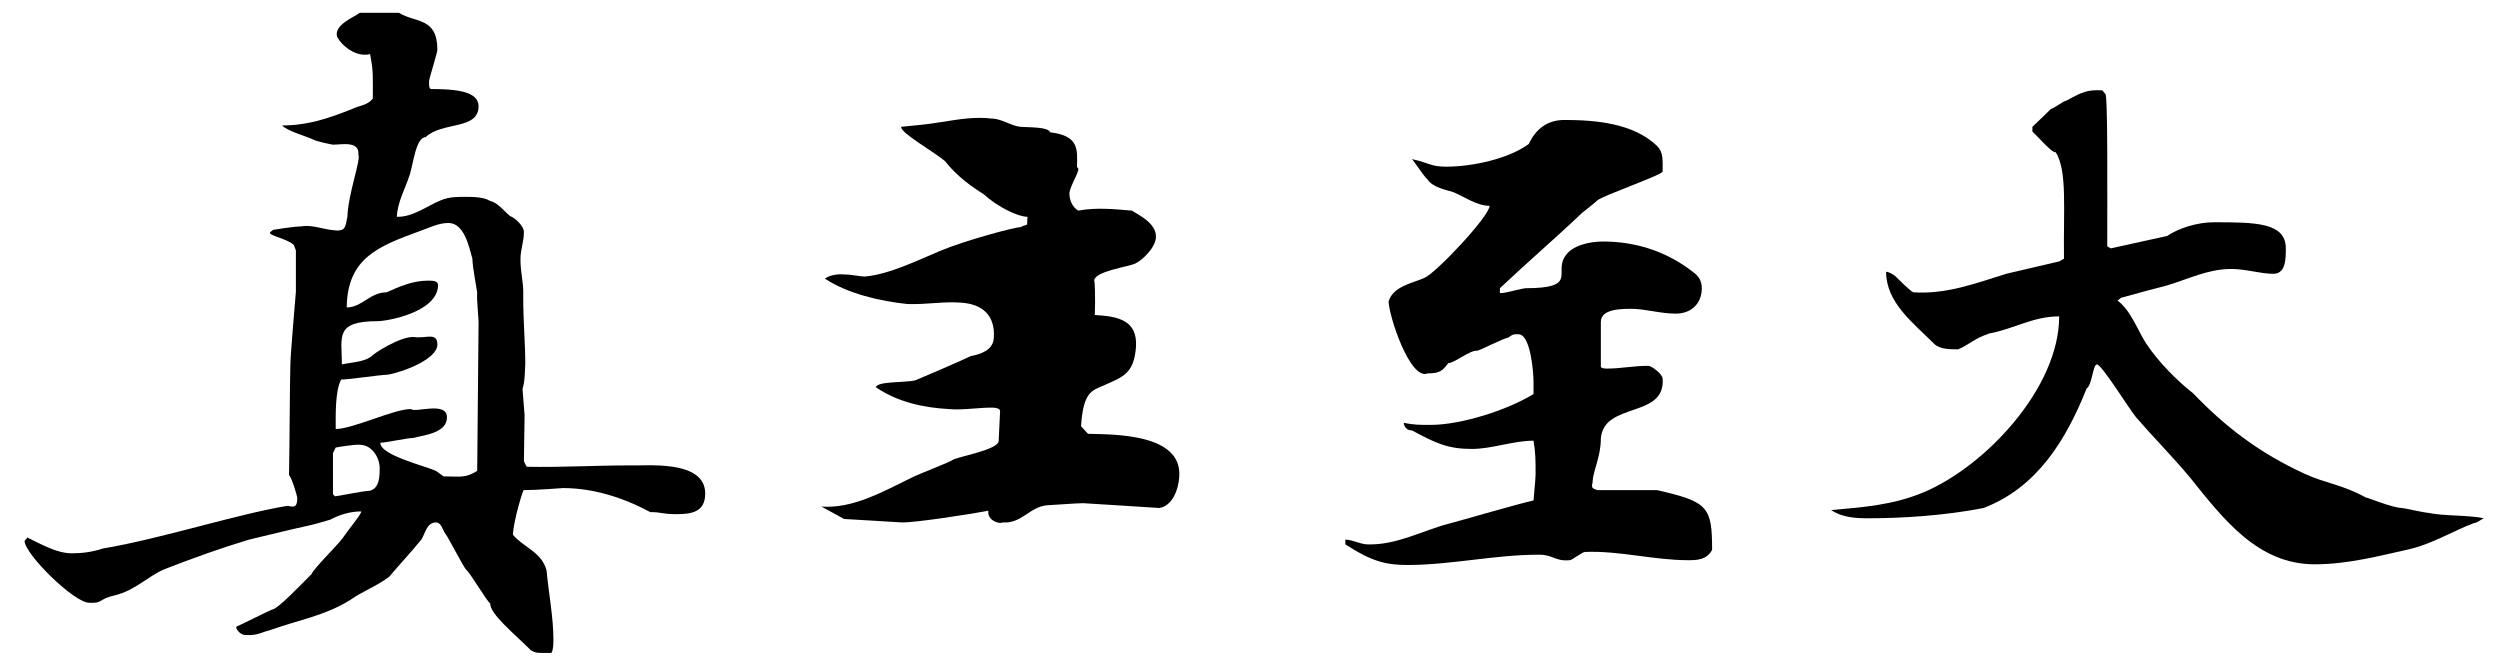 <?xml version="1.0" encoding="UTF-8" standalone="no"?>
<!-- Created with Inkscape (http://www.inkscape.org/) -->

<svg
   xmlns:dc="http://purl.org/dc/elements/1.1/"
   xmlns:cc="http://creativecommons.org/ns#"
   xmlns:rdf="http://www.w3.org/1999/02/22-rdf-syntax-ns#"
   xmlns:svg="http://www.w3.org/2000/svg"
   xmlns="http://www.w3.org/2000/svg"
   xmlns:sodipodi="http://sodipodi.sourceforge.net/DTD/sodipodi-0.dtd"
   xmlns:inkscape="http://www.inkscape.org/namespaces/inkscape"
   width="700"
   height="185"
   viewBox="0 0 185.208 48.948"
   version="1.1"
   id="svg8"
   inkscape:version="0.92.3 (2405546, 2018-03-11)"
   sodipodi:docname="Allahu akbar in Chinese.svg">
  <defs
     id="defs2" />
  <sodipodi:namedview
     id="base"
     pagecolor="#ffffff"
     bordercolor="#666666"
     borderopacity="1.0"
     inkscape:pageopacity="0.0"
     inkscape:pageshadow="2"
     inkscape:zoom="0.98994949"
     inkscape:cx="372.40018"
     inkscape:cy="98.809701"
     inkscape:document-units="px"
     inkscape:current-layer="layer1"
     showgrid="false"
     units="px"
     inkscape:window-width="1366"
     inkscape:window-height="705"
     inkscape:window-x="-8"
     inkscape:window-y="-8"
     inkscape:window-maximized="1" />
  <g
     inkscape:label="Layer 1"
     inkscape:groupmode="layer"
     id="layer1"
     transform="translate(0,-248.052)">
    <g
       aria-label="真主至大"
       transform="matrix(0.265,0,0,0.265,-14.171,249.918)"
       style="font-style:normal;font-weight:normal;font-size:40px;line-height:25px;font-family:sans-serif;text-align:center;letter-spacing:0px;word-spacing:0px;text-anchor:middle;fill:#000000;fill-opacity:1;stroke:none"
       id="flowRoot815">
      <path
         d="m 201.856,174.715 c 1.536,0.96 2.112,0.768 5.76,0.768 0.576,-0.768 0.576,-2.88 0.576,-3.648 0,-6.336 -1.344,-13.056 -1.92,-19.392 -1.344,-5.184 -6.528,-6.528 -9.408,-9.984 0.192,-4.224 3.072,-13.44 3.072,-12.48 3.456,0 10.944,-0.576 10.944,-0.576 8.448,0 16.896,2.688 24.384,6.72 3.264,0 3.264,0.576 7.296,0.576 4.224,0 8.064,-0.576 8.064,-5.76 0,-9.6 -16.704,-7.68 -21.12,-7.872 -9.792,0 -18.816,0.576 -28.8,0.384 l -0.768,-1.536 c 0,-1.92 0.192,-10.56 0.192,-12.864 0,-0.576 -0.576,-6.72 -0.576,-7.296 0.576,-2.112 0.576,-2.88 0.768,-7.104 0,-5.76 -0.576,-11.712 -0.576,-18.816 0.192,-3.648 -0.768,-6.336 -0.768,-10.368 0,-2.88 0.96,-4.8 0.96,-7.68 0,-1.536 -2.304,-3.84 -3.84,-4.416 -1.728,-1.344 -3.264,-3.648 -5.568,-4.224 -1.92,-1.152 -4.8,-1.152 -7.104,-1.152 -2.304,0 -4.416,0 -6.72,0.96 -3.456,1.344 -7.872,4.8 -12.288,4.608 0.192,-4.224 2.304,-7.68 3.648,-11.904 0.96,-3.072 1.728,-10.368 4.416,-10.368 4.608,-4.416 14.784,-1.92 14.784,-8.64 0,-4.224 -6.528,-4.8 -13.248,-4.8 -0.768,0 -0.576,-1.92 -0.576,-2.304 0,-0.576 2.304,-7.872 2.304,-8.64 0,-9.216 -6.144,-7.488 -10.752,-10.368 h -10.944 c -1.344,1.152 -7.296,3.264 -6.336,6.72 1.344,2.496 4.608,4.992 7.68,4.992 0.576,0 0.96,0 1.536,-0.192 0.96,4.992 0.768,5.952 0.768,12.48 -1.536,1.92 -3.84,1.92 -5.76,2.88 -6.72,2.688 -12.48,4.608 -19.584,4.608 1.344,1.536 6.336,2.88 8.448,3.84 1.344,0.768 5.76,1.536 5.76,1.536 2.496,0 7.488,-1.152 7.104,2.88 0.768,1.152 -2.88,10.944 -3.072,17.28 -0.576,2.88 -0.576,3.84 -2.88,3.84 -3.84,-0.192 -6.912,-1.728 -9.984,-1.152 -2.112,0 -7.872,0.96 -7.872,0.96 l -0.768,0.576 c -1.152,0.96 4.416,1.728 6.528,3.648 l 0.576,1.536 c 0,2.688 0,9.6 0,11.52 -0.192,2.304 -1.536,18.048 -1.536,20.16 -0.192,6.912 -0.192,20.928 -0.384,31.104 0.768,0.768 2.304,5.76 2.304,6.528 0,1.92 -0.576,2.304 -1.344,2.304 -0.384,0 -0.96,-0.192 -1.536,-0.192 -14.016,2.304 -35.328,9.216 -51.456,11.904 -2.88,0.96 -5.76,1.344 -8.64,1.344 -4.416,0 -8.832,-2.688 -12.48,-4.416 0,0 -0.768,0.96 -0.768,0.96 0,3.648 13.824,17.28 18.048,17.28 4.032,0.192 2.304,-0.96 7.296,-2.112 5.568,-1.344 9.216,-5.376 13.824,-7.296 7.872,-3.072 15.936,-5.952 23.616,-8.256 23.616,-5.76 13.44,-2.88 22.656,-5.568 2.496,-1.344 5.568,-2.304 8.64,-2.304 0.384,0.384 -3.648,5.184 -5.184,7.488 -1.536,2.112 -8.064,8.448 -8.64,9.984 -3.072,3.072 -9.6,9.984 -11.136,9.984 -1.344,0.576 -8.64,4.224 -9.984,4.8 0,0.96 1.536,2.496 2.88,2.304 2.88,0.192 4.224,-0.768 6.528,-1.344 8.064,-2.88 15.36,-4.032 22.464,-8.448 3.84,-2.688 7.104,-3.648 10.944,-6.528 2.88,-3.456 6.336,-7.104 8.64,-9.984 1.344,-1.344 1.536,-5.184 4.416,-5.184 1.536,0 1.92,2.304 2.688,3.264 0.576,0.576 4.992,9.216 5.76,9.984 0.96,0.576 5.76,8.832 6.72,9.408 -0.192,2.88 6.912,8.64 11.328,13.056 z m -55.296,-55.104 0.768,-1.536 c 0.768,-0.192 5.952,-0.96 6.72,-0.768 3.456,0 5.568,3.648 5.568,6.528 0,2.112 0,5.76 -2.88,6.336 -1.536,0 -9.024,1.536 -9.6,1.536 0,0 -0.576,-0.576 -0.576,-0.576 z m 13.248,-2.88 c 1.344,0 7.68,-1.344 9.216,-1.344 2.88,-0.768 9.408,-1.344 9.408,-5.76 0,-4.608 -9.024,-1.152 -9.984,-2.304 -4.416,-0.192 -16.32,5.568 -21.12,5.568 0,-3.84 -0.192,-10.752 1.536,-13.824 2.304,0 10.944,-1.344 12.864,-1.344 3.84,-0.576 14.016,-4.224 14.016,-8.448 0,-3.648 -3.456,-1.536 -6.528,-2.112 -3.84,-0.192 -11.328,4.608 -12.096,5.568 -2.304,1.536 -5.76,1.536 -8.064,2.112 0,-7.68 -2.112,-12.096 9.984,-12.096 2.688,0 16.704,-2.496 16.896,-9.984 0,-1.344 -1.344,-1.344 -2.88,-1.344 -4.224,0 -8.064,1.728 -11.52,3.264 -4.608,0 -6.912,4.224 -11.136,4.224 0.192,-13.824 8.832,-17.088 20.352,-21.312 2.304,-0.768 5.184,-2.304 8.064,-2.304 4.416,0 5.76,6.528 6.72,9.984 0,2.304 1.344,9.024 1.344,9.6 -0.192,1.344 0.384,7.104 0.384,8.064 l -0.384,41.664 c -3.456,2.112 -4.608,1.536 -9.408,1.536 0,0 -2.112,-1.536 -2.112,-1.536 -2.88,-1.344 -15.744,-4.416 -15.552,-7.872 z"
         style="font-style:normal;font-variant:normal;font-weight:normal;font-stretch:normal;font-size:192px;font-family:'TypeLand YiFeng Scripture';-inkscape-font-specification:'TypeLand YiFeng Scripture';fill:#000000"
         id="path823"
         inkscape:connector-curvature="0" />
      <path
         d="m 283.123,134.587 6.336,3.456 c 4.032,0.192 12.288,0.768 15.936,0.96 3.456,0.192 20.544,-2.496 24.384,-3.264 -0.384,2.688 3.072,3.84 4.032,3.264 5.376,0.384 7.488,-4.416 12.48,-4.8 0.768,0 8.064,-0.576 9.984,-0.576 2.88,0.192 18.816,1.152 21.312,1.344 3.648,-0.576 5.376,-5.184 5.568,-8.832 0.768,-12.096 -18.624,-11.712 -25.536,-11.904 0,0 -1.92,-2.112 -1.92,-2.112 0.576,-9.6 3.072,-9.984 6.144,-11.328 5.568,-2.496 8.64,-3.264 9.216,-10.944 0.384,-7.296 -4.8,-8.448 -11.52,-8.832 0.192,-4.608 0,-9.984 -0.192,-9.6 0.192,-2.688 9.6,-3.84 11.52,-4.8 1.728,-0.768 5.568,-4.224 5.76,-7.296 0.192,-4.032 -4.992,-6.336 -6.72,-7.488 -4.8,-0.384 -9.792,-0.96 -14.976,0 -1.728,-0.96 -2.496,-3.072 -2.496,-4.8 0.192,-2.496 3.648,-7.104 2.112,-7.296 0.192,-5.376 0.384,-8.832 -7.488,-9.792 -0.576,-1.536 -5.568,-1.344 -8.256,-1.536 -2.496,-0.192 -5.376,-2.304 -8.064,-2.304 -4.608,-0.576 -9.216,0.192 -14.016,0.96 -4.608,0.768 -7.68,0.96 -11.328,1.344 -0.192,1.728 8.832,6.72 12.288,9.6 2.112,2.688 5.184,5.76 10.752,9.216 4.032,3.648 9.6,6.336 12.288,6.336 -0.192,3.264 0.192,1.728 -1.92,2.88 -1.536,0 -15.36,3.648 -22.656,6.72 -5.568,2.304 -14.016,6.528 -20.928,7.104 -1.344,0 -3.648,-0.576 -5.568,-0.576 -2.112,-0.192 -4.224,0.192 -5.568,1.152 6.336,4.224 15.552,6.336 23.04,7.104 5.376,0.192 10.176,-0.768 14.976,-0.384 5.952,0.384 9.6,3.456 9.216,9.792 -0.192,3.648 -3.84,4.608 -6.528,5.184 -1.92,0.96 -13.44,5.952 -15.36,6.72 -3.072,0.768 -10.368,0.192 -11.136,1.92 6.144,4.224 13.44,5.76 20.544,6.144 3.84,0.384 9.024,-0.576 12.672,-0.384 0.768,0.192 1.728,0.192 1.536,1.344 l -0.384,8.064 c -0.384,2.304 -10.752,4.224 -12.48,4.992 -0.96,0.768 -9.6,4.032 -11.52,4.992 -8.64,4.224 -16.704,8.832 -25.536,8.256 z"
         style="font-style:normal;font-variant:normal;font-weight:normal;font-stretch:normal;font-size:192px;font-family:'TypeLand YiFeng Scripture';-inkscape-font-specification:'TypeLand YiFeng Scripture';fill:#000000"
         id="path825"
         inkscape:connector-curvature="0" />
      <path
         d="m 429.583,143.803 v 1.344 c 7.104,4.608 11.136,5.76 17.28,5.76 12.288,0 24.384,-2.88 36.864,-2.88 4.032,0 4.416,1.92 8.64,1.536 0.576,0 3.456,-2.304 4.224,-2.304 9.6,-0.384 19.2,2.304 28.8,2.304 2.304,0 5.184,0 6.72,-2.88 0,-12.096 -1.152,-13.44 -15.36,-16.704 h -16.704 c -0.96,-0.384 -1.92,-0.384 -1.344,-2.112 0,-3.072 2.304,-7.104 2.304,-12.288 0.768,-10.368 18.048,-5.568 17.28,-16.704 0,-1.344 -3.072,-3.648 -4.032,-3.648 -4.032,0 -7.872,0.768 -11.328,0.768 -0.576,0 -1.92,0 -1.92,-0.576 v -12.48 c 0,-3.648 5.76,-3.648 8.64,-3.648 3.648,0 8.064,1.344 12.288,1.344 4.416,0 7.296,-2.88 7.296,-7.104 0,-2.112 -0.96,-3.456 -2.304,-4.416 -7.296,-5.76 -15.936,-8.64 -25.344,-8.64 -3.456,0 -8.832,0.96 -10.752,4.416 -2.688,4.416 3.648,8.64 -10.944,8.64 -0.576,0 -5.76,1.344 -6.336,1.344 0,0 -0.768,0 -0.768,0 v -1.344 c 7.296,-6.912 15.36,-13.824 23.04,-21.12 0.768,-0.576 3.648,-2.88 4.224,-3.456 1.536,-1.344 18.24,-7.104 18.24,-8.064 0,-3.264 0.192,-5.376 -1.536,-7.104 -6.528,-6.336 -17.088,-7.296 -25.92,-7.296 -4.608,0 -7.872,2.304 -9.984,6.72 -5.76,4.224 -15.936,6.336 -23.04,6.336 -4.416,0 -4.416,-0.96 -9.6,-2.112 0.576,0.576 3.456,4.992 4.416,5.76 1.344,2.112 5.184,2.88 7.104,3.456 2.88,1.152 6.528,3.84 10.176,3.84 0,2.88 -14.976,18.816 -18.24,20.16 -3.456,1.536 -8.64,2.304 -9.984,6.528 0,3.84 5.952,22.272 10.944,20.16 3.648,0 4.224,-0.96 5.76,-2.88 1.728,0 5.952,-3.648 8.064,-3.456 0.576,0 7.68,-3.648 8.64,-3.648 1.344,-0.96 1.344,-0.96 2.88,-0.96 3.456,0 4.224,10.944 4.224,13.248 0,0.576 0,2.88 0,3.456 -7.104,4.416 -20.16,8.64 -28.8,8.64 -3.072,0 -4.608,0 -7.488,-0.576 0,-0.192 0,2.112 2.304,2.112 6.72,3.648 10.176,5.184 16.704,5.184 5.76,0 11.52,-2.304 17.28,-2.304 0.576,3.456 0.576,5.376 0.576,9.408 0,1.536 -0.576,6.72 -0.576,7.296 -3.648,0.768 -20.16,5.568 -23.808,6.528 -7.296,1.92 -14.4,5.952 -22.464,5.76 -2.112,0 -4.416,-1.344 -6.336,-1.344 z"
         style="font-style:normal;font-variant:normal;font-weight:normal;font-stretch:normal;font-size:192px;font-family:'TypeLand YiFeng Scripture';-inkscape-font-specification:'TypeLand YiFeng Scripture';fill:#000000"
         id="path827"
         inkscape:connector-curvature="0" />
      <path
         d="m 639.697,94.843 c 1.344,0 9.024,12.48 10.944,14.784 4.992,5.76 9.984,10.752 14.976,16.704 9.408,11.712 19.008,24.384 34.944,24.384 9.216,0 17.856,-2.304 26.496,-4.224 6.528,-1.536 12.288,-5.184 18.048,-7.296 0.96,0 2.304,-1.344 2.88,-1.344 -4.8,-0.96 -11.328,-0.576 -15.744,-1.536 -0.96,0 -6.72,-1.344 -7.296,-1.344 -2.688,0 -10.368,-3.264 -9.984,-2.88 -6.528,-3.648 -11.52,-4.032 -17.28,-6.72 -12.48,-5.76 -21.888,-12.864 -31.104,-22.464 -4.416,-3.456 -9.6,-8.64 -13.056,-13.824 -2.304,-3.456 -4.224,-9.216 -8.064,-12.096 l 0.96,-0.768 c 1.92,-0.576 10.56,-2.88 12.864,-3.456 5.76,-1.728 11.52,-4.608 17.856,-4.608 4.416,0 8.064,1.344 11.904,1.344 3.456,0 3.456,-4.224 3.456,-7.104 0,-7.296 -8.64,-7.296 -20.16,-7.296 -4.416,0 -9.6,1.536 -13.056,3.84 l -15.744,3.456 -0.96,-0.576 c 0,-14.976 0.192,-43.584 -0.576,-42.624 l -0.768,-0.96 c -5.184,-0.384 -6.912,1.344 -10.176,2.88 -0.576,0 -3.648,2.304 -4.224,2.304 -1.536,1.536 -5.184,4.992 -5.184,4.992 v 1.344 c 1.344,1.152 5.568,6.144 6.528,5.76 3.264,5.184 2.112,15.936 2.304,29.76 l -1.344,0.768 c -2.304,0.576 -12.48,2.88 -14.784,3.456 -8.64,2.688 -16.704,5.76 -25.92,5.184 -0.576,0 -4.224,-3.648 -4.8,-4.224 -0.96,-0.96 -2.304,-1.536 -2.88,-1.536 0,8.64 7.488,14.208 13.44,20.16 1.536,1.536 4.416,1.536 6.72,1.536 3.456,-1.536 4.224,-2.88 8.64,-4.416 7.104,-1.344 12.288,-4.8 19.584,-4.8 0,19.968 -20.544,41.856 -37.824,49.152 -8.64,3.648 -17.28,4.224 -25.92,4.992 3.072,2.112 6.912,2.304 10.368,2.304 9.6,0 21.504,-0.768 32.256,-2.88 14.976,-5.76 23.04,-19.008 28.8,-33.408 1.536,-0.96 1.728,-6.72 2.88,-6.72 z"
         style="font-style:normal;font-variant:normal;font-weight:normal;font-stretch:normal;font-size:192px;font-family:'TypeLand YiFeng Scripture';-inkscape-font-specification:'TypeLand YiFeng Scripture';fill:#000000"
         id="path829"
         inkscape:connector-curvature="0" />
    </g>
  </g>
</svg>
